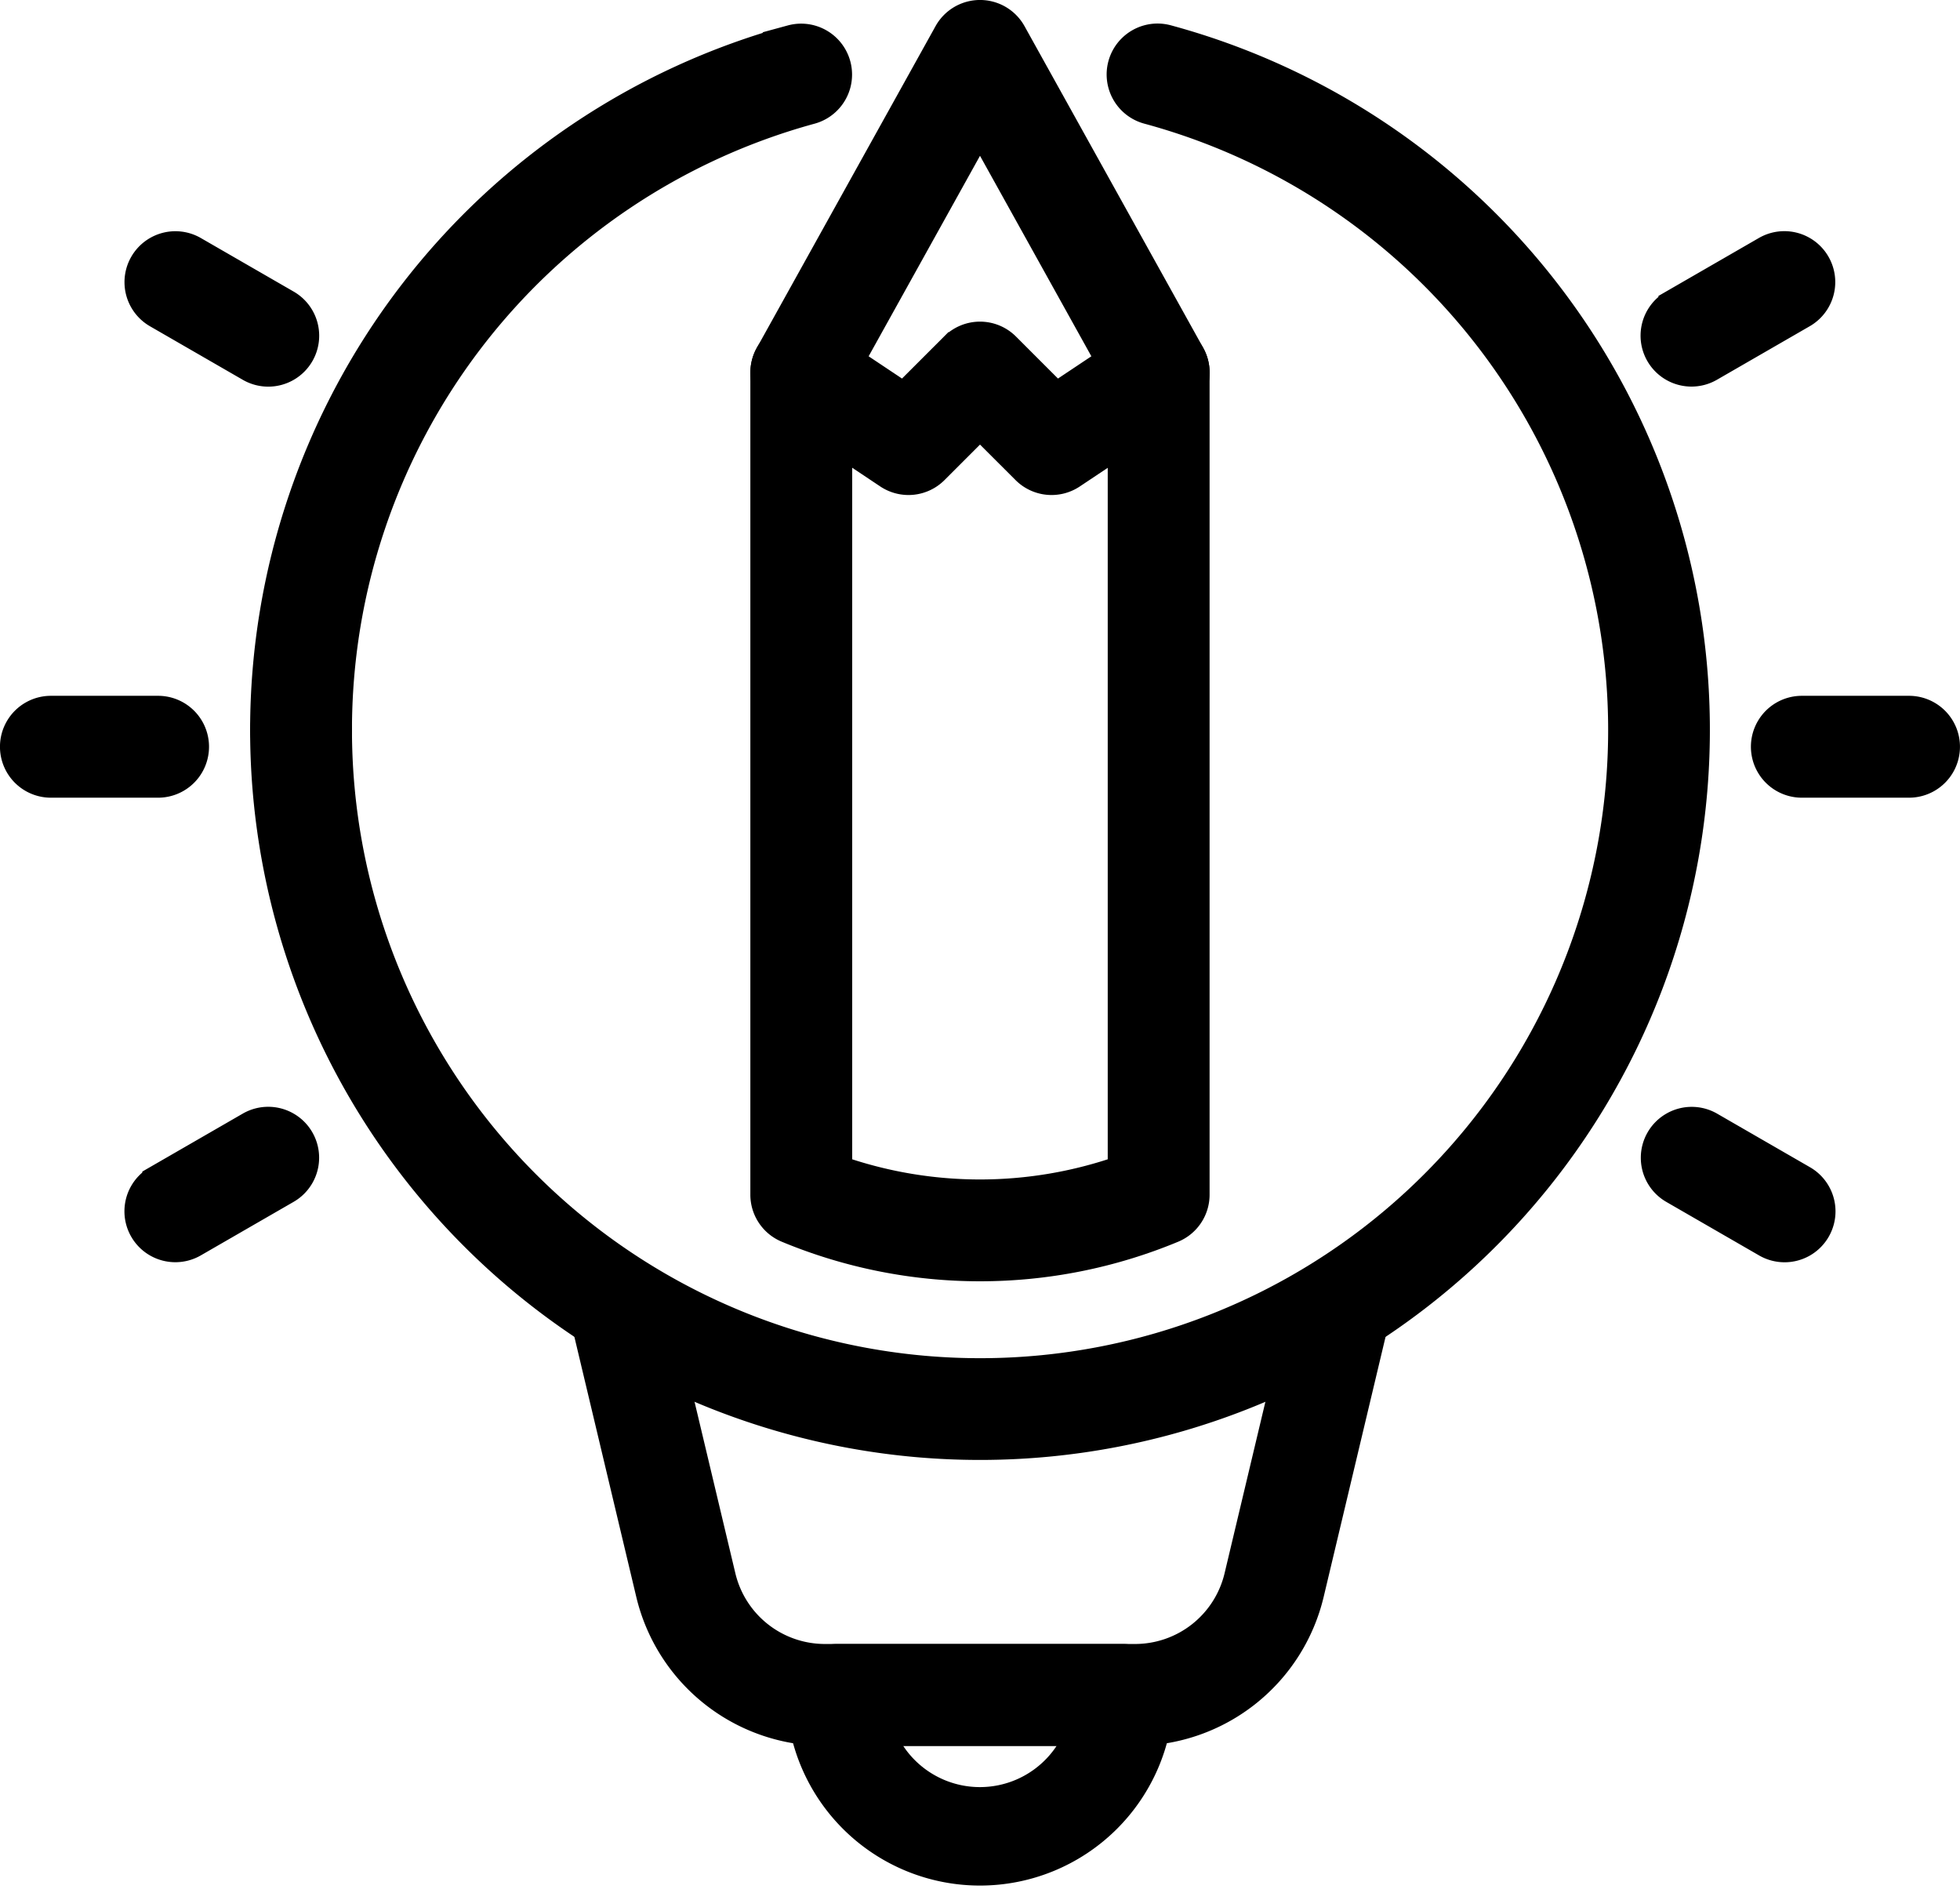 <svg xmlns="http://www.w3.org/2000/svg" width="32.27" height="31.093" viewBox="0 0 32.27 31.093">
  <g id="Exp-2.-O" transform="translate(-27.528 -33.083)">
    <g id="Group_470" data-name="Group 470" transform="translate(27.778 33.333)">
      <path id="Path_3912" data-name="Path 3912" d="M150.588,288.889a.588.588,0,0,0-.588.588,2.942,2.942,0,0,0,5.883,0,.588.588,0,0,0-.588-.588Zm4.017,1.177h-3.329a1.765,1.765,0,0,0,3.329,0Z" transform="translate(-137.057 -261.826)" stroke="#000" stroke-width="0.5" fill-rule="evenodd"/>
      <path id="Path_3913" data-name="Path 3913" d="M116.682,231.279l1.04,4.369a2.942,2.942,0,0,0,2.862,2.26h5.107a2.942,2.942,0,0,0,2.862-2.26l1.04-4.369a.588.588,0,0,0-1.145-.273l-1.04,4.369a1.765,1.765,0,0,1-1.717,1.356h-5.107a1.765,1.765,0,0,1-1.717-1.356l-1.04-4.369a.588.588,0,0,0-1.145.273Z" transform="translate(-107.253 -209.669)" stroke="#000" stroke-width="0.5" fill-rule="evenodd"/>
      <path id="Path_3914" data-name="Path 3914" d="M66.667,48.359A11.767,11.767,0,1,0,81.511,37a.588.588,0,0,0-.307,1.136,10.591,10.591,0,1,1-13.36,10.224.588.588,0,0,0-1.177,0Z" transform="translate(-62.549 -36.592)" stroke="#000" stroke-width="0.5" fill-rule="evenodd"/>
      <path id="Path_3915" data-name="Path 3915" d="M75.337,37.048A11.771,11.771,0,0,0,66.667,48.4a.588.588,0,1,0,1.177,0,10.593,10.593,0,0,1,7.8-10.219.588.588,0,0,0-.309-1.135Z" transform="translate(-62.549 -36.636)" stroke="#000" stroke-width="0.5" fill-rule="evenodd"/>
      <path id="Path_3916" data-name="Path 3916" d="M150.327,97.051V83.921a.588.588,0,1,1,1.177,0V97.454a.588.588,0,0,1-.362.543,8.251,8.251,0,0,1-6.337,0,.588.588,0,0,1-.362-.543V83.921a.588.588,0,1,1,1.177,0V97.051a7.082,7.082,0,0,0,4.707,0Z" transform="translate(-132.089 -78.038)" stroke="#000" stroke-width="0.5" fill-rule="evenodd"/>
      <path id="Path_3917" data-name="Path 3917" d="M147.974,40.048l-.761.761a.588.588,0,0,1-.742.074l-1.765-1.177a.588.588,0,0,1-.188-.775l2.942-5.295a.588.588,0,0,1,1.029,0l2.942,5.295a.588.588,0,0,1-.188.775l-1.765,1.177a.588.588,0,0,1-.742-.074Zm1.252-.412.912-.608-2.164-3.895-2.164,3.895.912.608.836-.836a.588.588,0,0,1,.832,0Z" transform="translate(-132.089 -33.333)" stroke="#000" stroke-width="0.5" fill-rule="evenodd"/>
      <path id="Path_3918" data-name="Path 3918" d="M300.588,142.666h1.765a.588.588,0,1,0,0-1.177h-1.765a.588.588,0,1,0,0,1.177Z" transform="translate(-271.172 -130.035)" stroke="#000" stroke-width="0.5" fill-rule="evenodd"/>
      <path id="Path_3919" data-name="Path 3919" d="M283.175,206.476l1.529.882a.588.588,0,1,0,.588-1.019l-1.529-.882a.588.588,0,1,0-.588,1.019Z" transform="translate(-255.866 -187.158)" stroke="#000" stroke-width="0.5" fill-rule="evenodd"/>
      <path id="Path_3920" data-name="Path 3920" d="M48.952,205.456l-1.529.882a.588.588,0,0,0,.588,1.019l1.529-.882a.588.588,0,0,0-.588-1.019Z" transform="translate(-45.08 -187.158)" stroke="#000" stroke-width="0.5" fill-rule="evenodd"/>
      <path id="Path_3921" data-name="Path 3921" d="M28.366,142.666h1.765a.588.588,0,1,0,0-1.177H28.366a.588.588,0,0,0,0,1.177Z" transform="translate(-27.778 -130.035)" stroke="#000" stroke-width="0.5" fill-rule="evenodd"/>
      <path id="Path_3922" data-name="Path 3922" d="M47.424,70.365l1.529.882a.588.588,0,0,0,.588-1.019l-1.529-.882a.588.588,0,0,0-.588,1.019Z" transform="translate(-45.08 -65.461)" stroke="#000" stroke-width="0.5" fill-rule="evenodd"/>
      <path id="Path_3923" data-name="Path 3923" d="M284.7,69.345l-1.529.882a.588.588,0,1,0,.588,1.019l1.529-.882a.588.588,0,0,0-.588-1.019Z" transform="translate(-255.866 -65.461)" stroke="#000" stroke-width="0.5" fill-rule="evenodd"/>
    </g>
  </g>
</svg>
